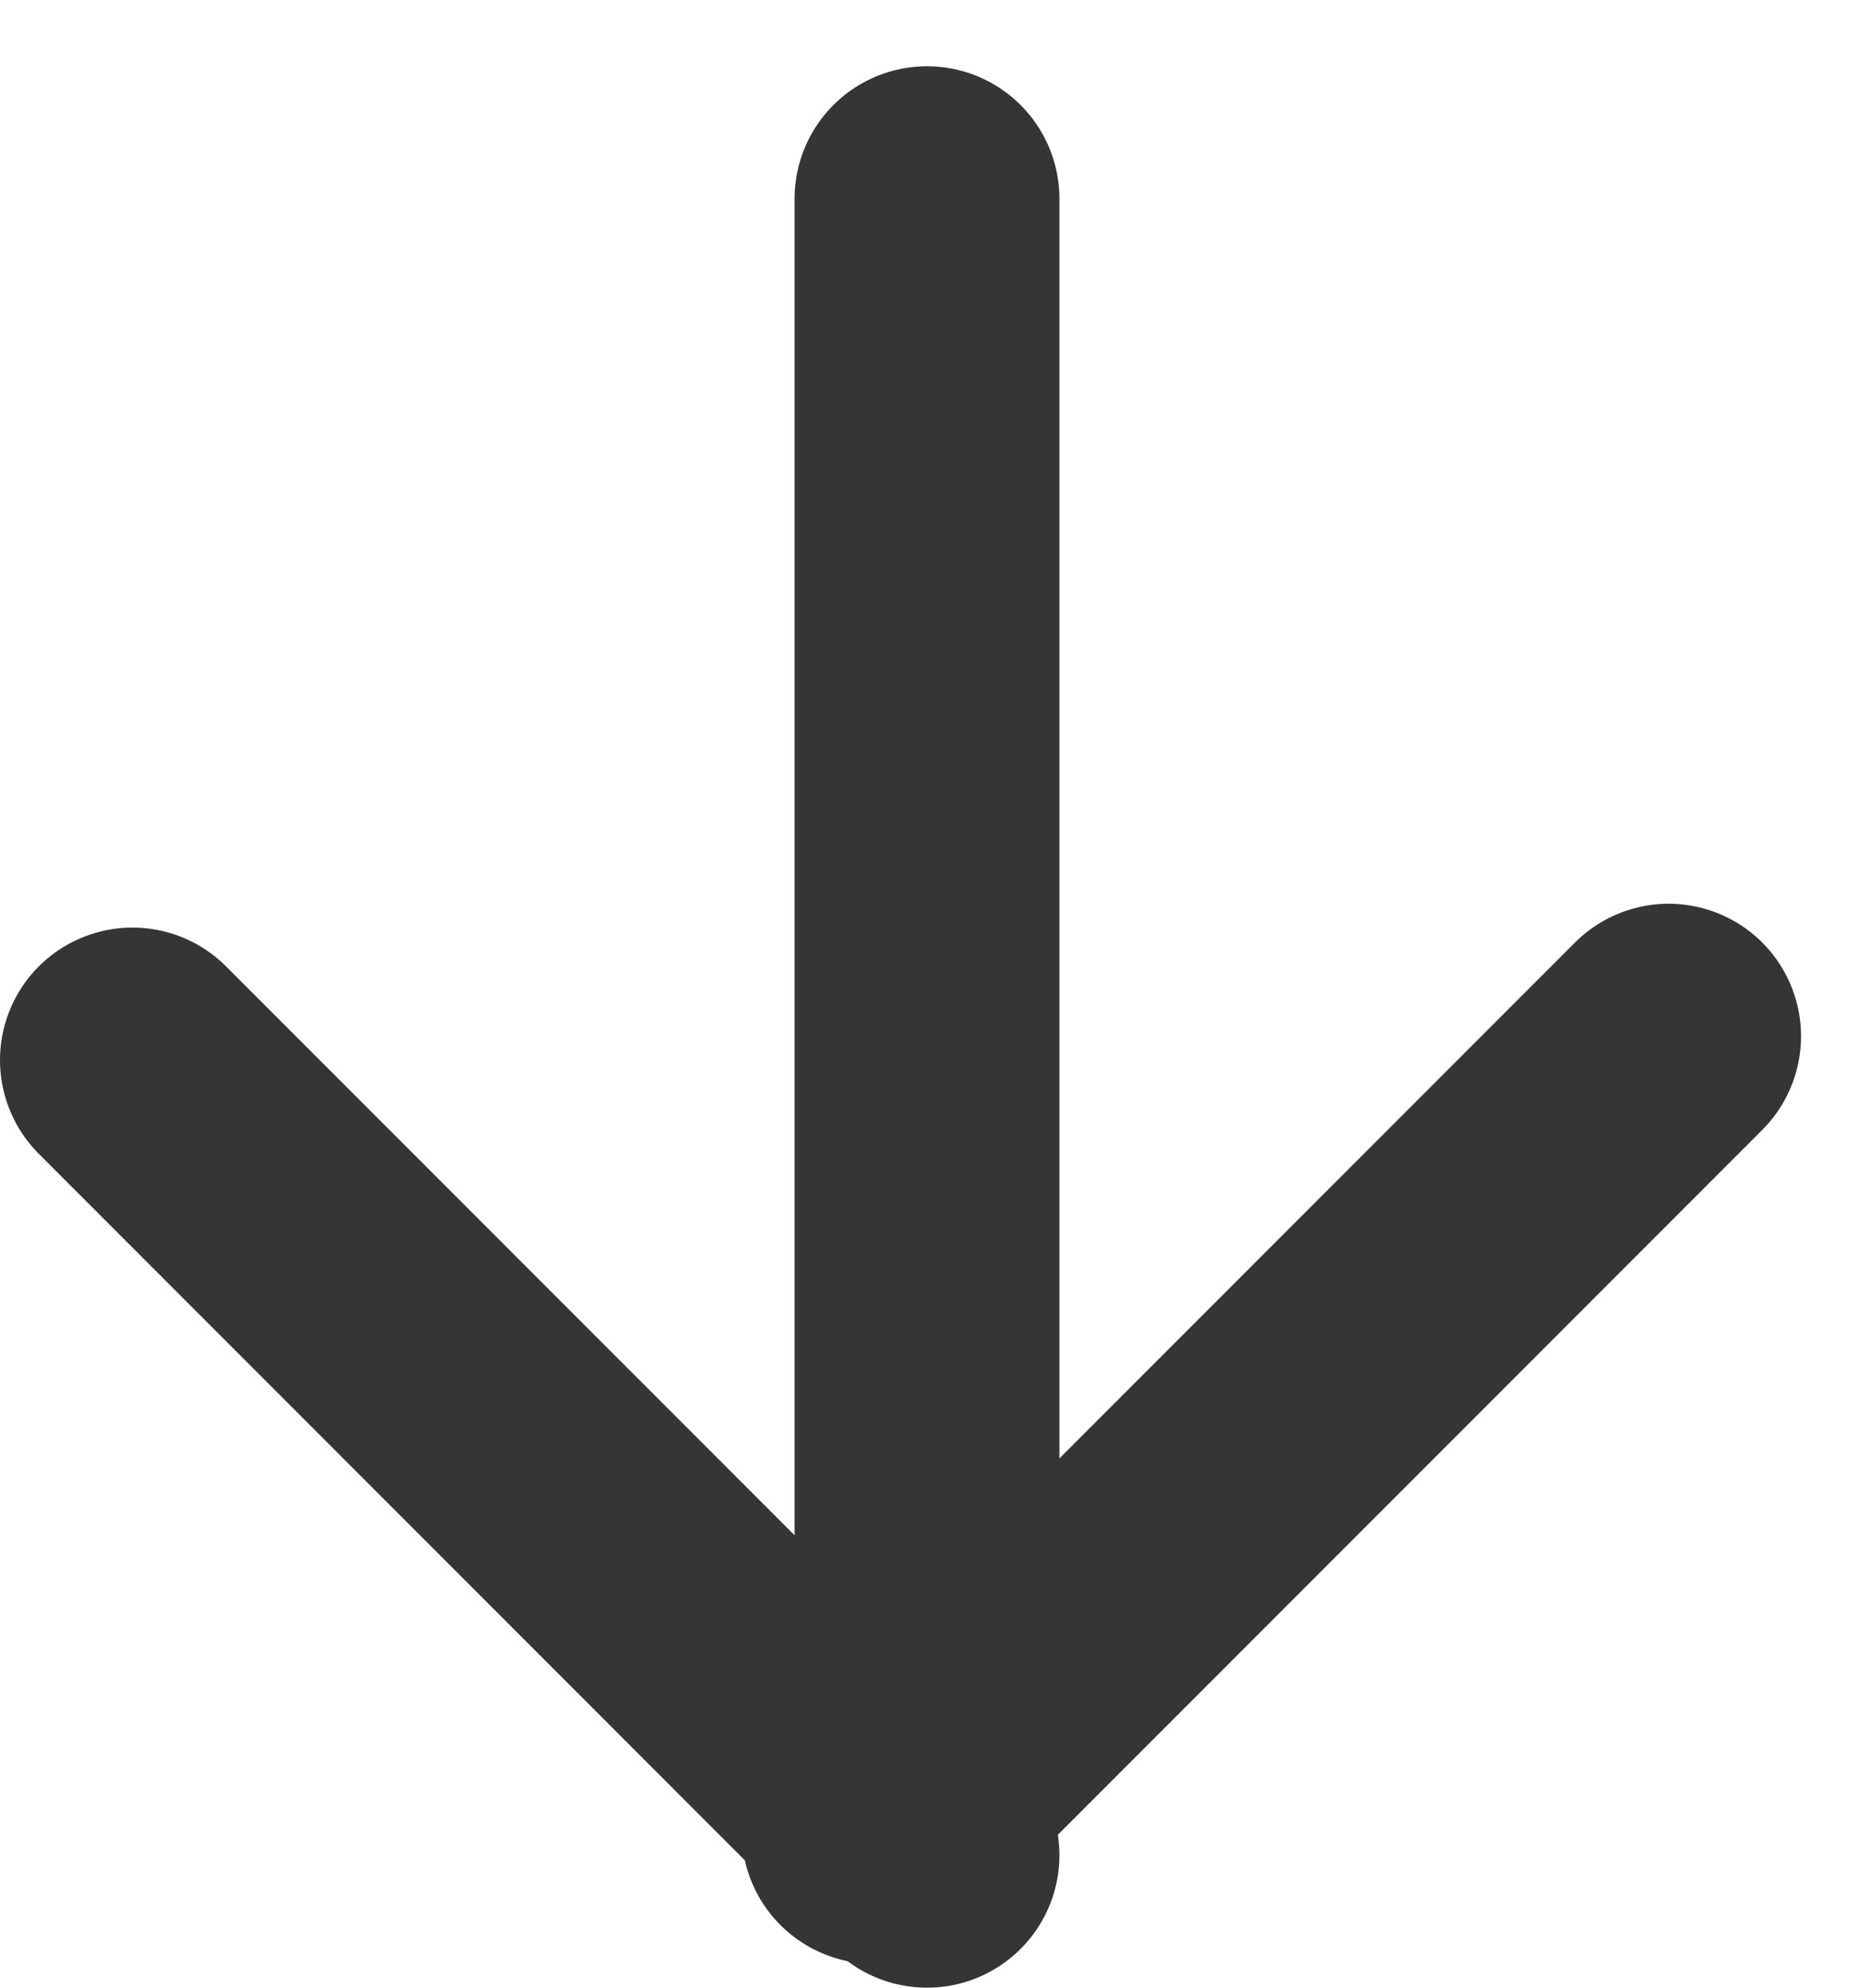 <svg id="SvgjsSvg1000" xmlns="http://www.w3.org/2000/svg" version="1.1" xmlns:xlink="http://www.w3.org/1999/xlink" xmlns:svgjs="http://svgjs.com/svgjs" width="14" height="15"><defs id="SvgjsDefs1001"></defs><path id="SvgjsPath1007" d="M597 704L603 710 " fill-opacity="0" fill="#ffffff" stroke-dasharray="0" stroke-linejoin="miter" stroke-linecap="round" stroke-opacity="1" stroke="#353535" stroke-miterlimit="50" stroke-width="2" transform="matrix(1,0,0,1,-596,-696)"></path><path id="SvgjsPath1008" d="M608.6 703.82L602.6 709.82 " fill-opacity="0" fill="#ffffff" stroke-dasharray="0" stroke-linejoin="miter" stroke-linecap="round" stroke-opacity="1" stroke="#353535" stroke-miterlimit="50" stroke-width="2" transform="matrix(1,0,0,1,-596,-696)"></path><path id="SvgjsPath1009" d="M603 697.5L603 708.55 " fill-opacity="0" fill="#ffffff" stroke-dasharray="0" stroke-linejoin="miter" stroke-linecap="round" stroke-opacity="1" stroke="#353535" stroke-miterlimit="50" stroke-width="2" transform="matrix(1,0,0,1,-596,-696)"></path></svg>